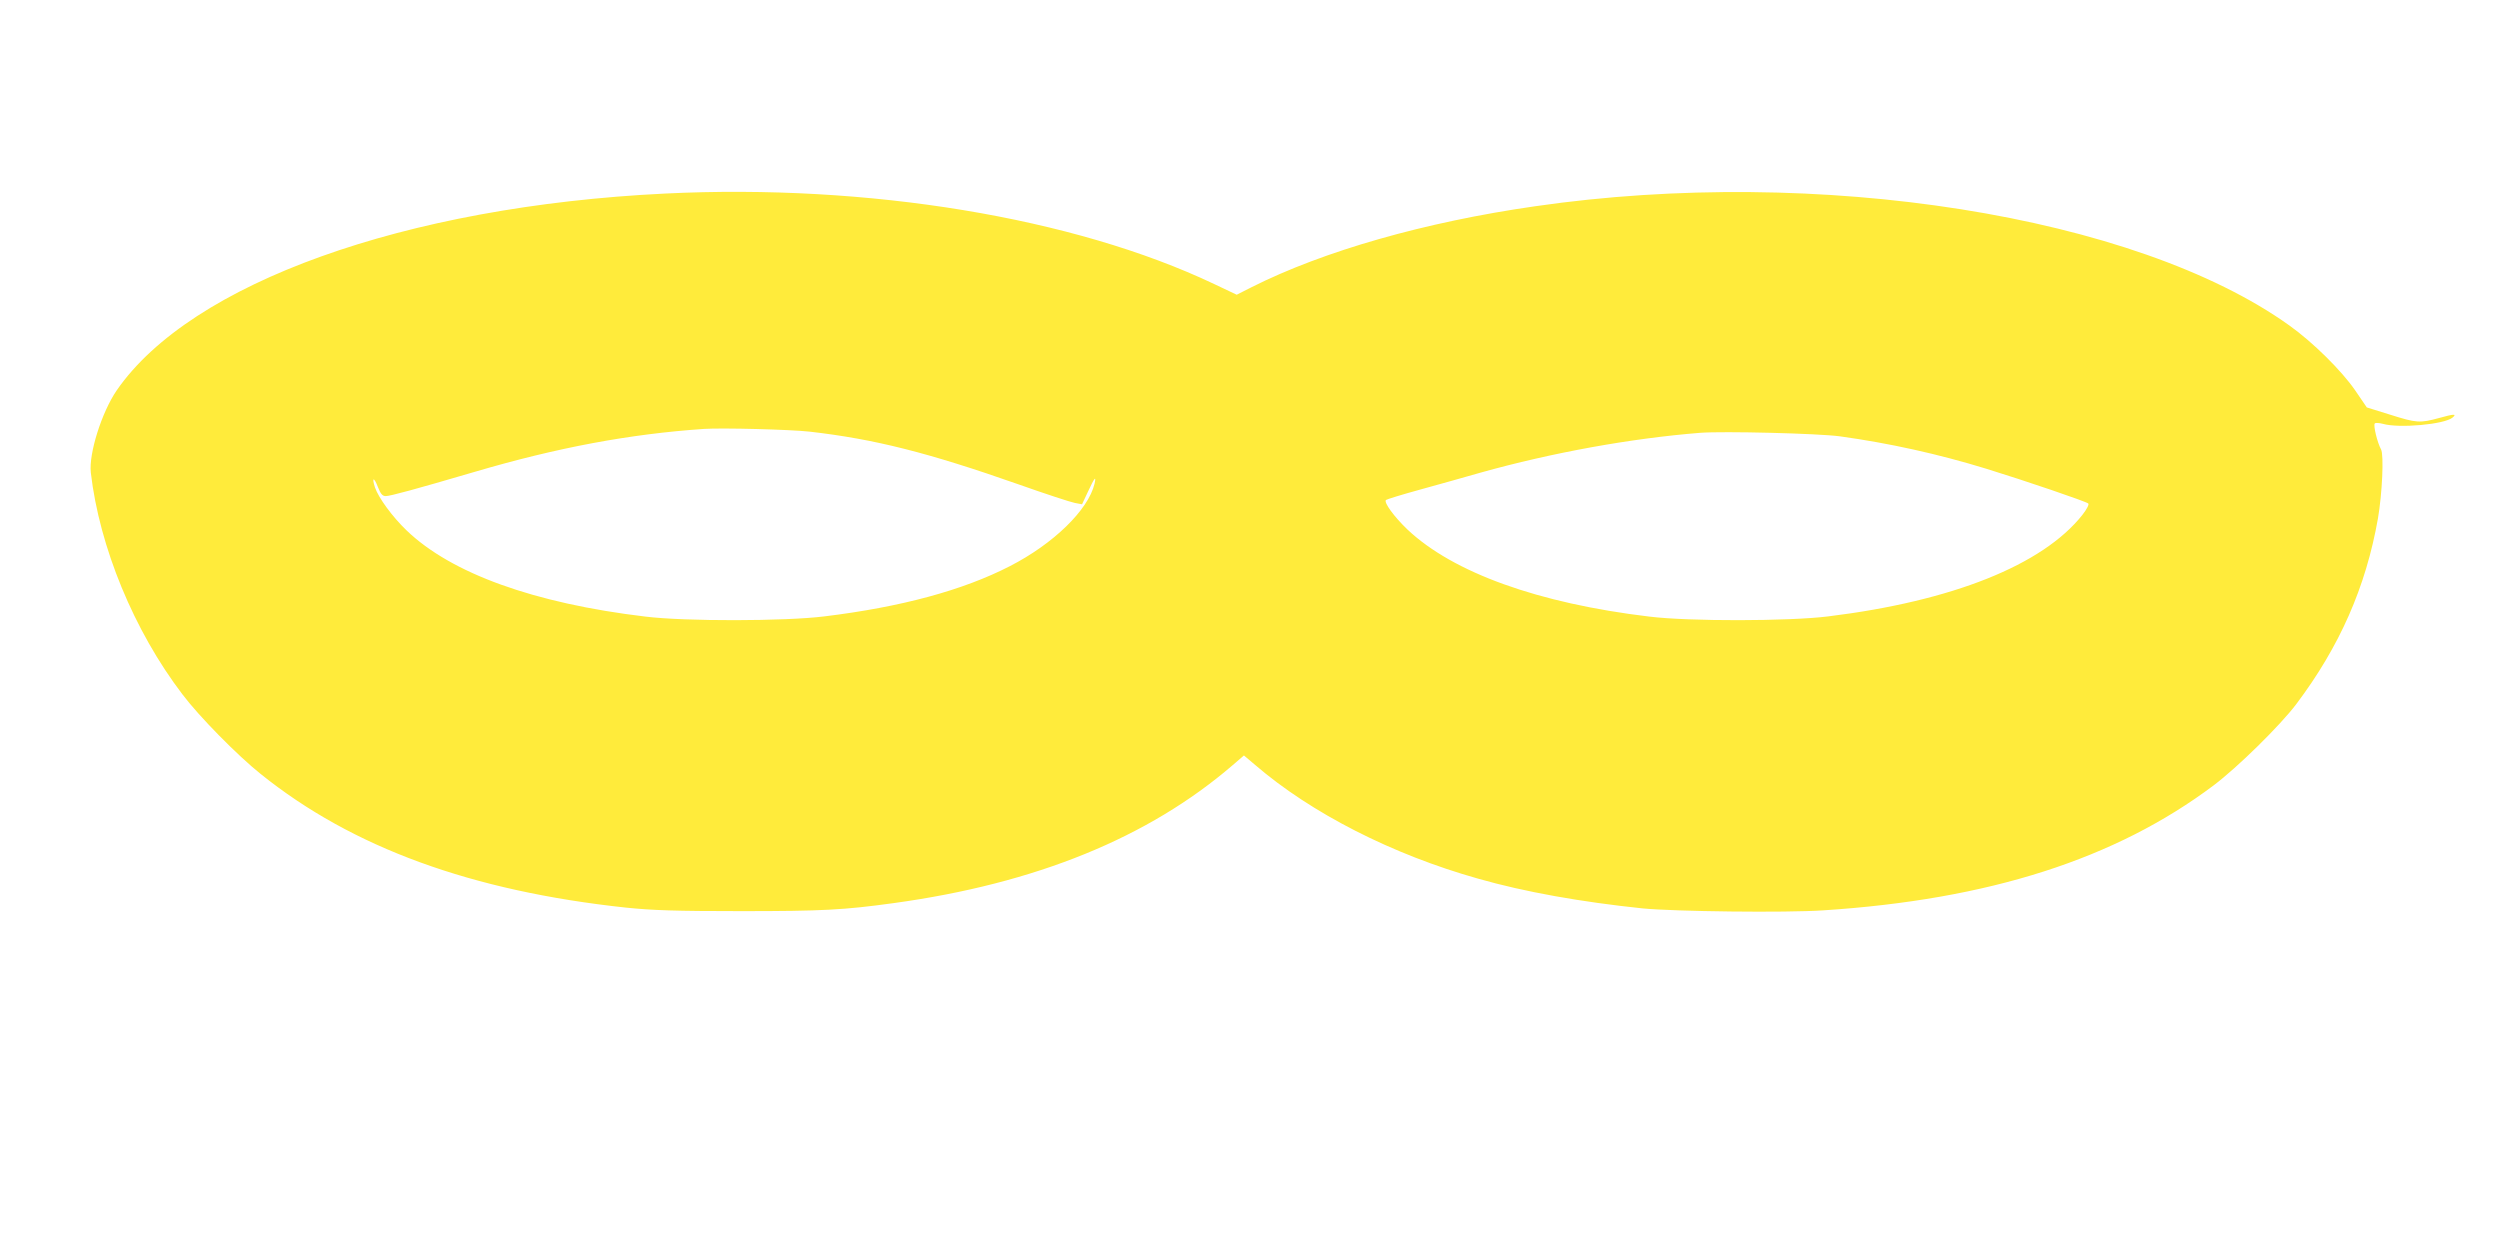 <?xml version="1.0" standalone="no"?>
<!DOCTYPE svg PUBLIC "-//W3C//DTD SVG 20010904//EN"
 "http://www.w3.org/TR/2001/REC-SVG-20010904/DTD/svg10.dtd">
<svg version="1.0" xmlns="http://www.w3.org/2000/svg"
 width="1280pt" height="640pt" viewBox="0 0 1280 640"
 preserveAspectRatio="xMidYMid meet">
<g transform="translate(0,640) scale(0.1,-0.1)"
fill="#ffeb3b" stroke="none">
<path d="M3405 5409 c-1332 -65 -2427 -458 -2807 -1007 -77 -112 -144 -324
-133 -422 44 -380 221 -810 469 -1135 85 -113 283 -314 401 -408 469 -377
1079 -599 1870 -684 136 -14 253 -18 590 -18 416 0 526 6 780 41 728 100 1305
335 1737 707 l57 49 58 -49 c286 -246 701 -458 1142 -582 238 -68 526 -119
841 -152 164 -16 732 -23 925 -10 849 55 1497 263 1999 640 122 92 340 306
423 416 222 295 356 599 418 950 22 128 31 325 16 354 -19 34 -41 125 -32 133
4 4 22 3 41 -2 84 -24 315 -3 357 32 24 20 7 19 -68 -2 -100 -27 -116 -26
-252 17 l-119 37 -60 88 c-69 100 -216 246 -337 332 -787 563 -2413 820 -3861
610 -565 -81 -1083 -229 -1451 -414 l-77 -39 -116 55 c-716 340 -1770 514
-2811 463z m740 -1219 c333 -38 609 -108 1070 -270 138 -49 267 -91 288 -95
l37 -7 31 66 c33 71 43 83 33 39 -32 -134 -211 -308 -434 -422 -239 -123 -556
-209 -950 -257 -200 -25 -713 -26 -915 -1 -570 68 -994 221 -1223 441 -73 70
-144 167 -162 220 -18 54 -5 55 15 2 14 -35 23 -46 40 -46 23 0 148 34 455
124 425 125 795 194 1175 220 96 6 442 -3 540 -14z m5275 -24 c253 -35 502
-90 750 -166 198 -61 512 -168 522 -178 5 -5 -8 -30 -30 -58 -203 -257 -667
-442 -1302 -520 -200 -25 -713 -26 -915 -1 -569 68 -1005 225 -1239 446 -68
65 -122 139 -110 151 5 4 83 28 174 53 91 25 230 64 310 87 368 103 773 176
1125 204 119 9 604 -3 715 -18z"/>
</g>
</svg>
